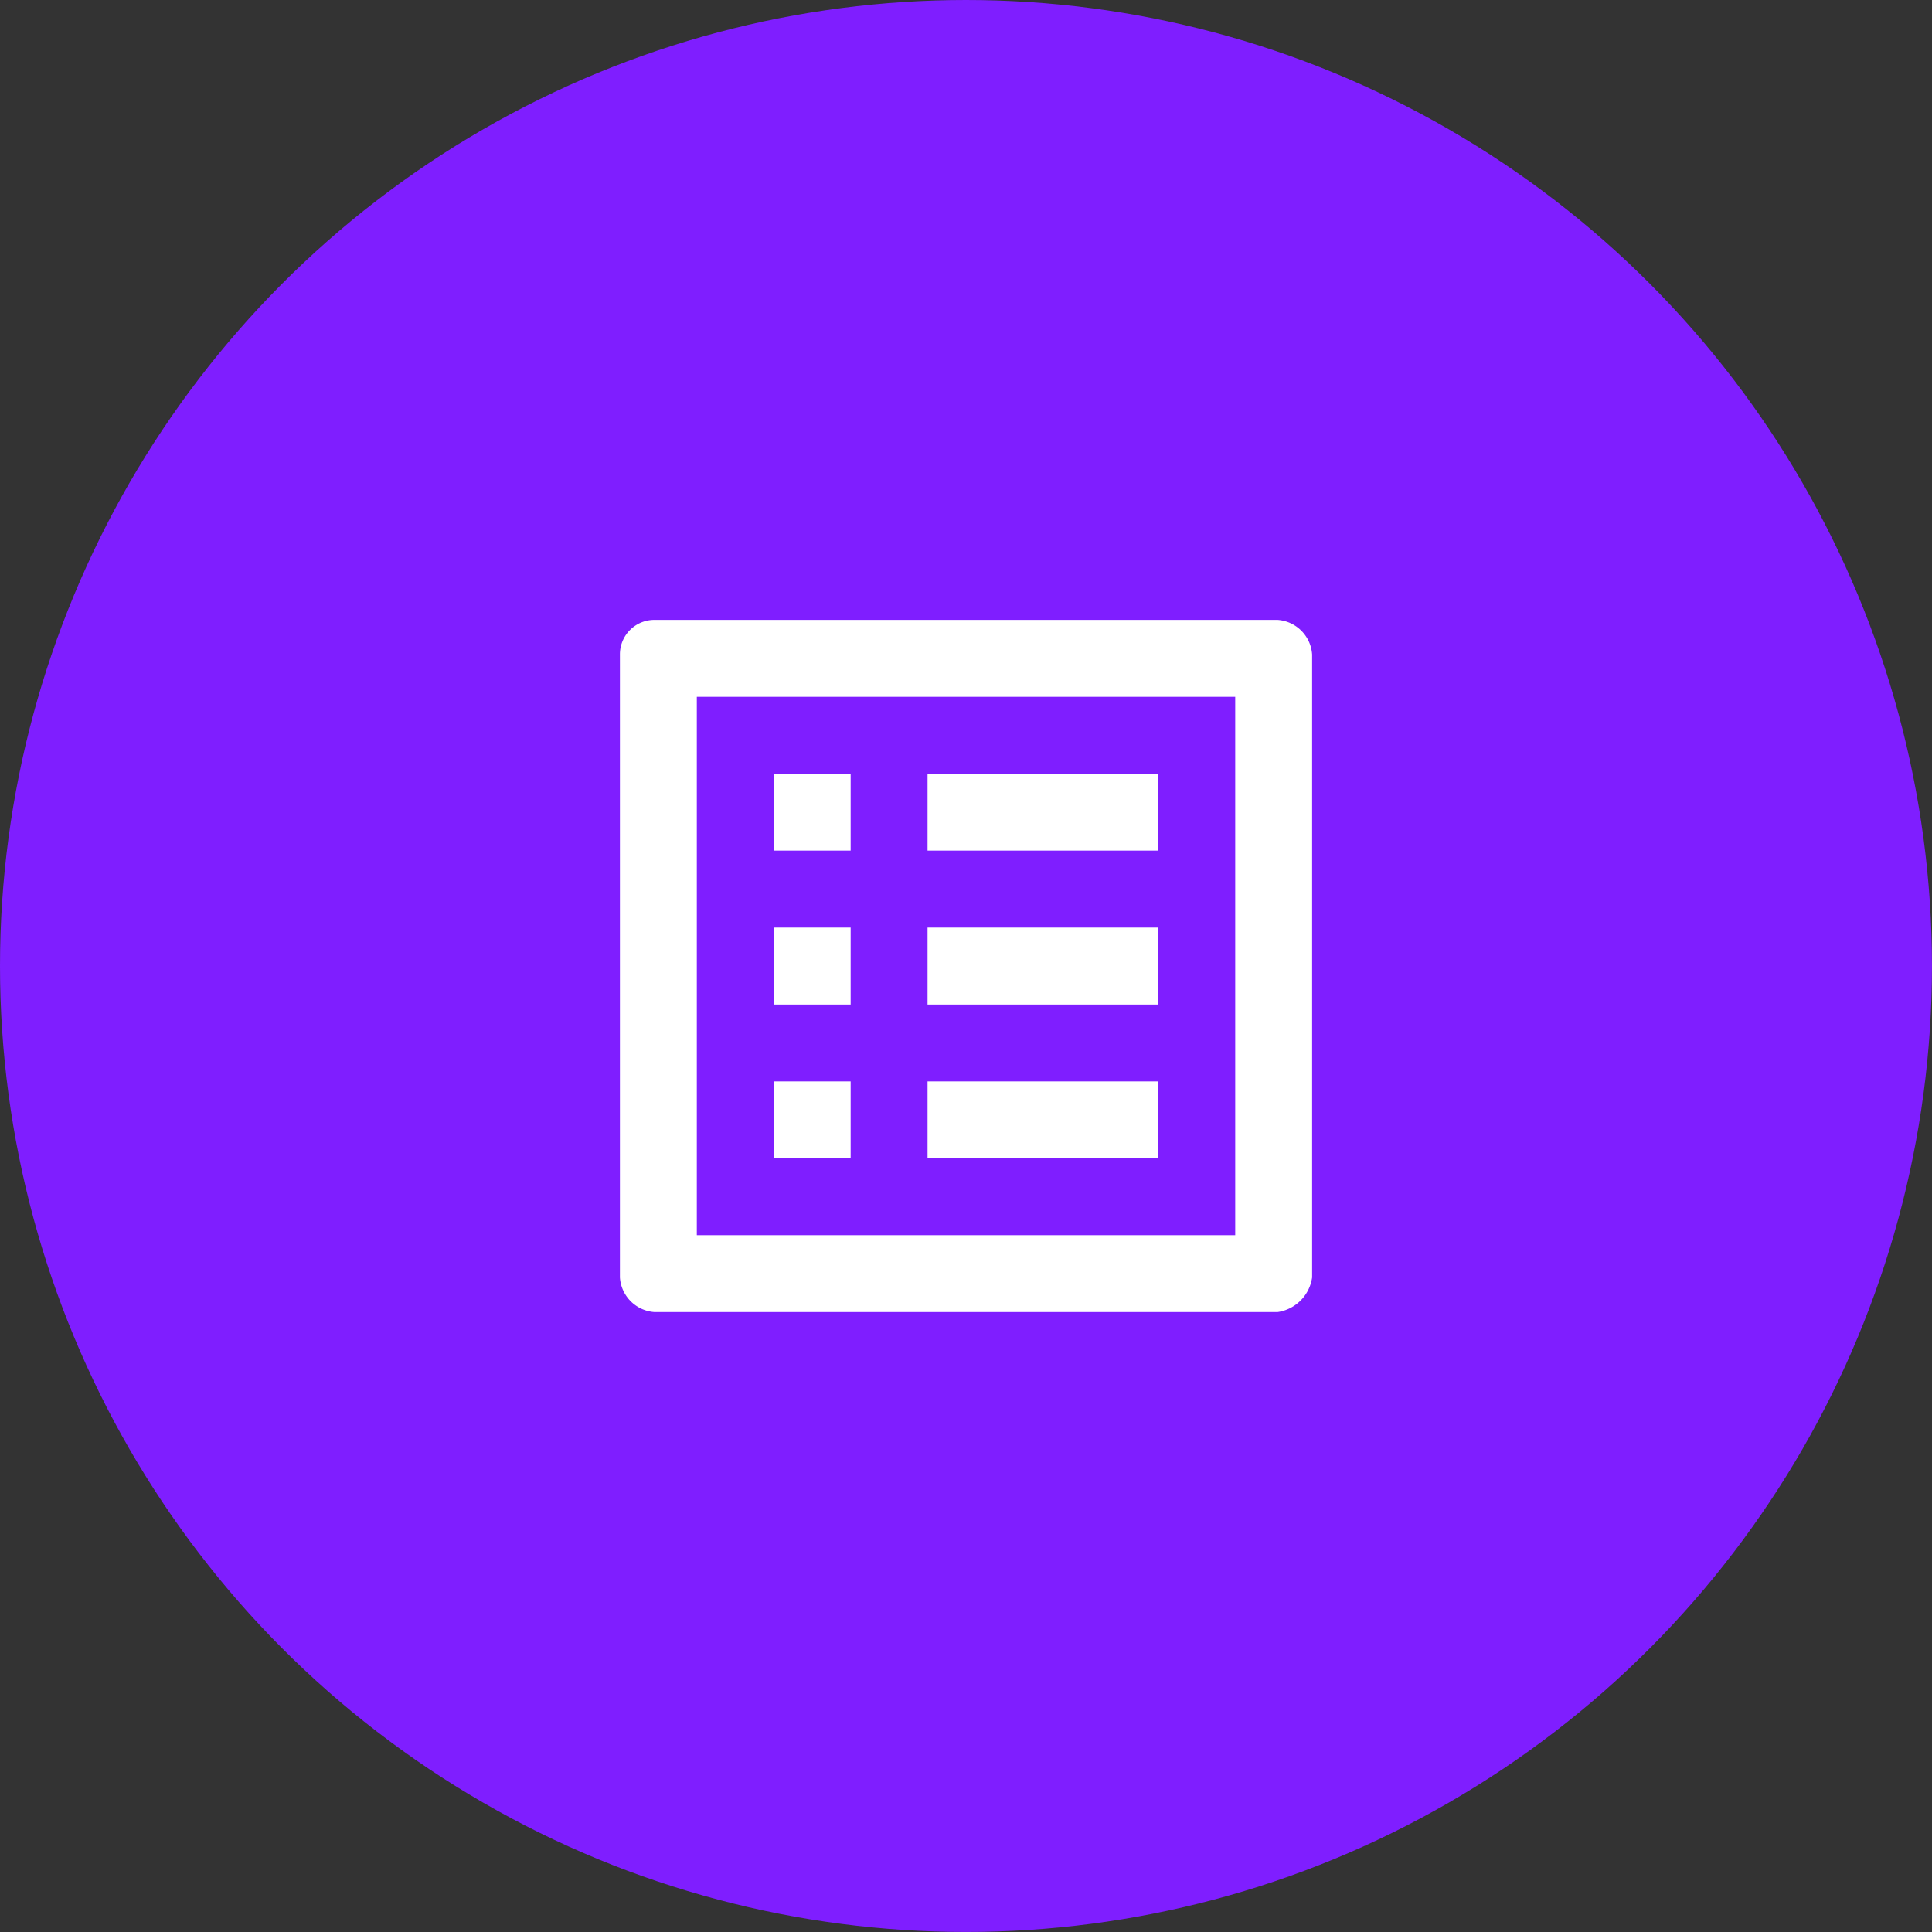 <svg id="Group_2624" data-name="Group 2624" xmlns="http://www.w3.org/2000/svg" width="59.769" height="59.769" viewBox="0 0 59.769 59.769">
  <rect x="0" y="0" width="59.769" height="59.769" fill="#333333" stroke="none"/>
  <circle id="Ellipse_338" data-name="Ellipse 338" cx="29.884" cy="29.884" r="29.884" fill="#7f1eff"/>
  <g id="list_alt_black_24dp" transform="translate(15.609 15.608)">
    <path id="Path_2770" data-name="Path 2770" d="M0,0H28.552V28.552H0Z" fill="none"/>
    <path id="Path_2771" data-name="Path 2771" d="M22.035,5.379V22.035H5.379V5.379H22.035M23.343,3H4.071A1.066,1.066,0,0,0,3,4.071V23.343a1.15,1.15,0,0,0,1.071,1.071H23.343a1.262,1.262,0,0,0,1.071-1.071V4.071A1.15,1.15,0,0,0,23.343,3ZM12.517,7.759h7.138v2.379H12.517Zm0,4.759h7.138V14.9H12.517Zm0,4.759h7.138v2.379H12.517ZM7.759,7.759h2.379v2.379H7.759Zm0,4.759h2.379V14.9H7.759Zm0,4.759h2.379v2.379H7.759Z" transform="translate(0.569 0.569)" fill="#fff"/>
  </g>
</svg>
